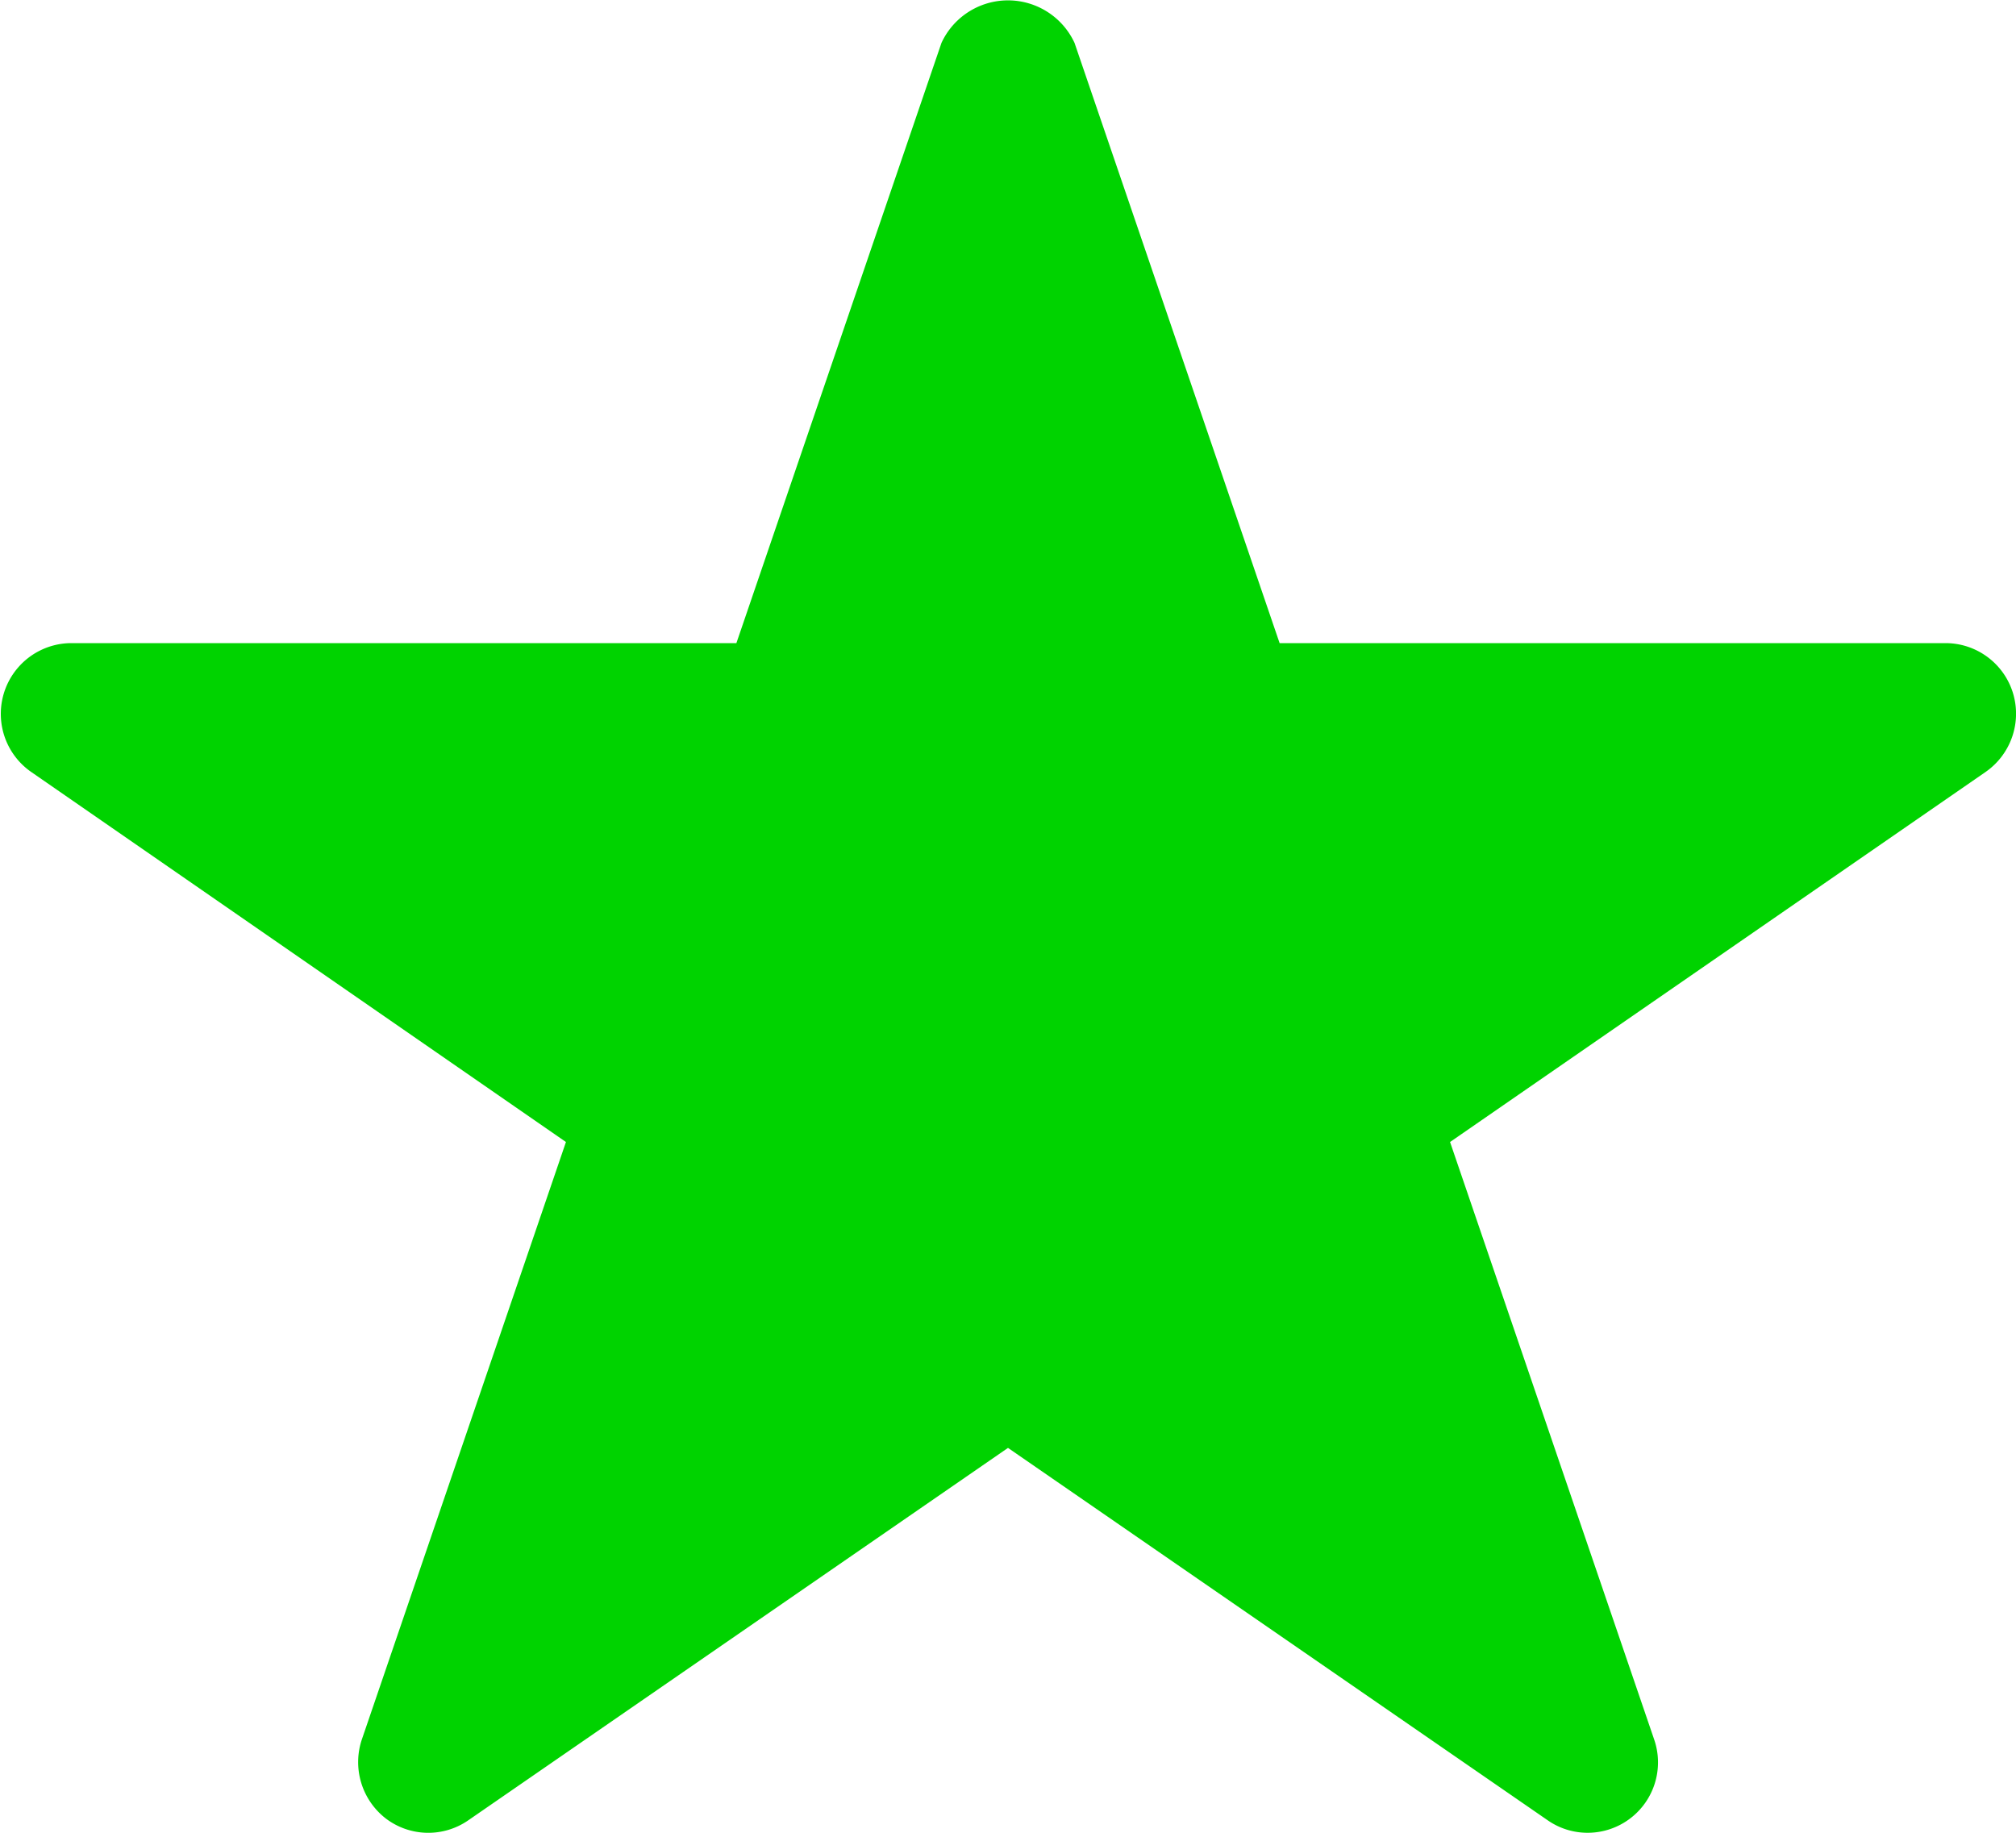 <svg xmlns="http://www.w3.org/2000/svg" width="11" height="10" viewBox="0 0 11 10"><path d="M10.983,3.78a.385.385,0,0,0-.367-.271H6.982L5.863.234a.4.4,0,0,0-.726,0L4.018,3.509H.384a.386.386,0,0,0-.218.7L3.088,6.231,1.975,9.489a.389.389,0,0,0,.13.433.383.383,0,0,0,.45.01L5.5,7.9,8.445,9.932A.381.381,0,0,0,8.662,10a.384.384,0,0,0,.363-.511L7.912,6.231l2.922-2.019A.387.387,0,0,0,10.983,3.78Z" fill="#00d300"/></svg>